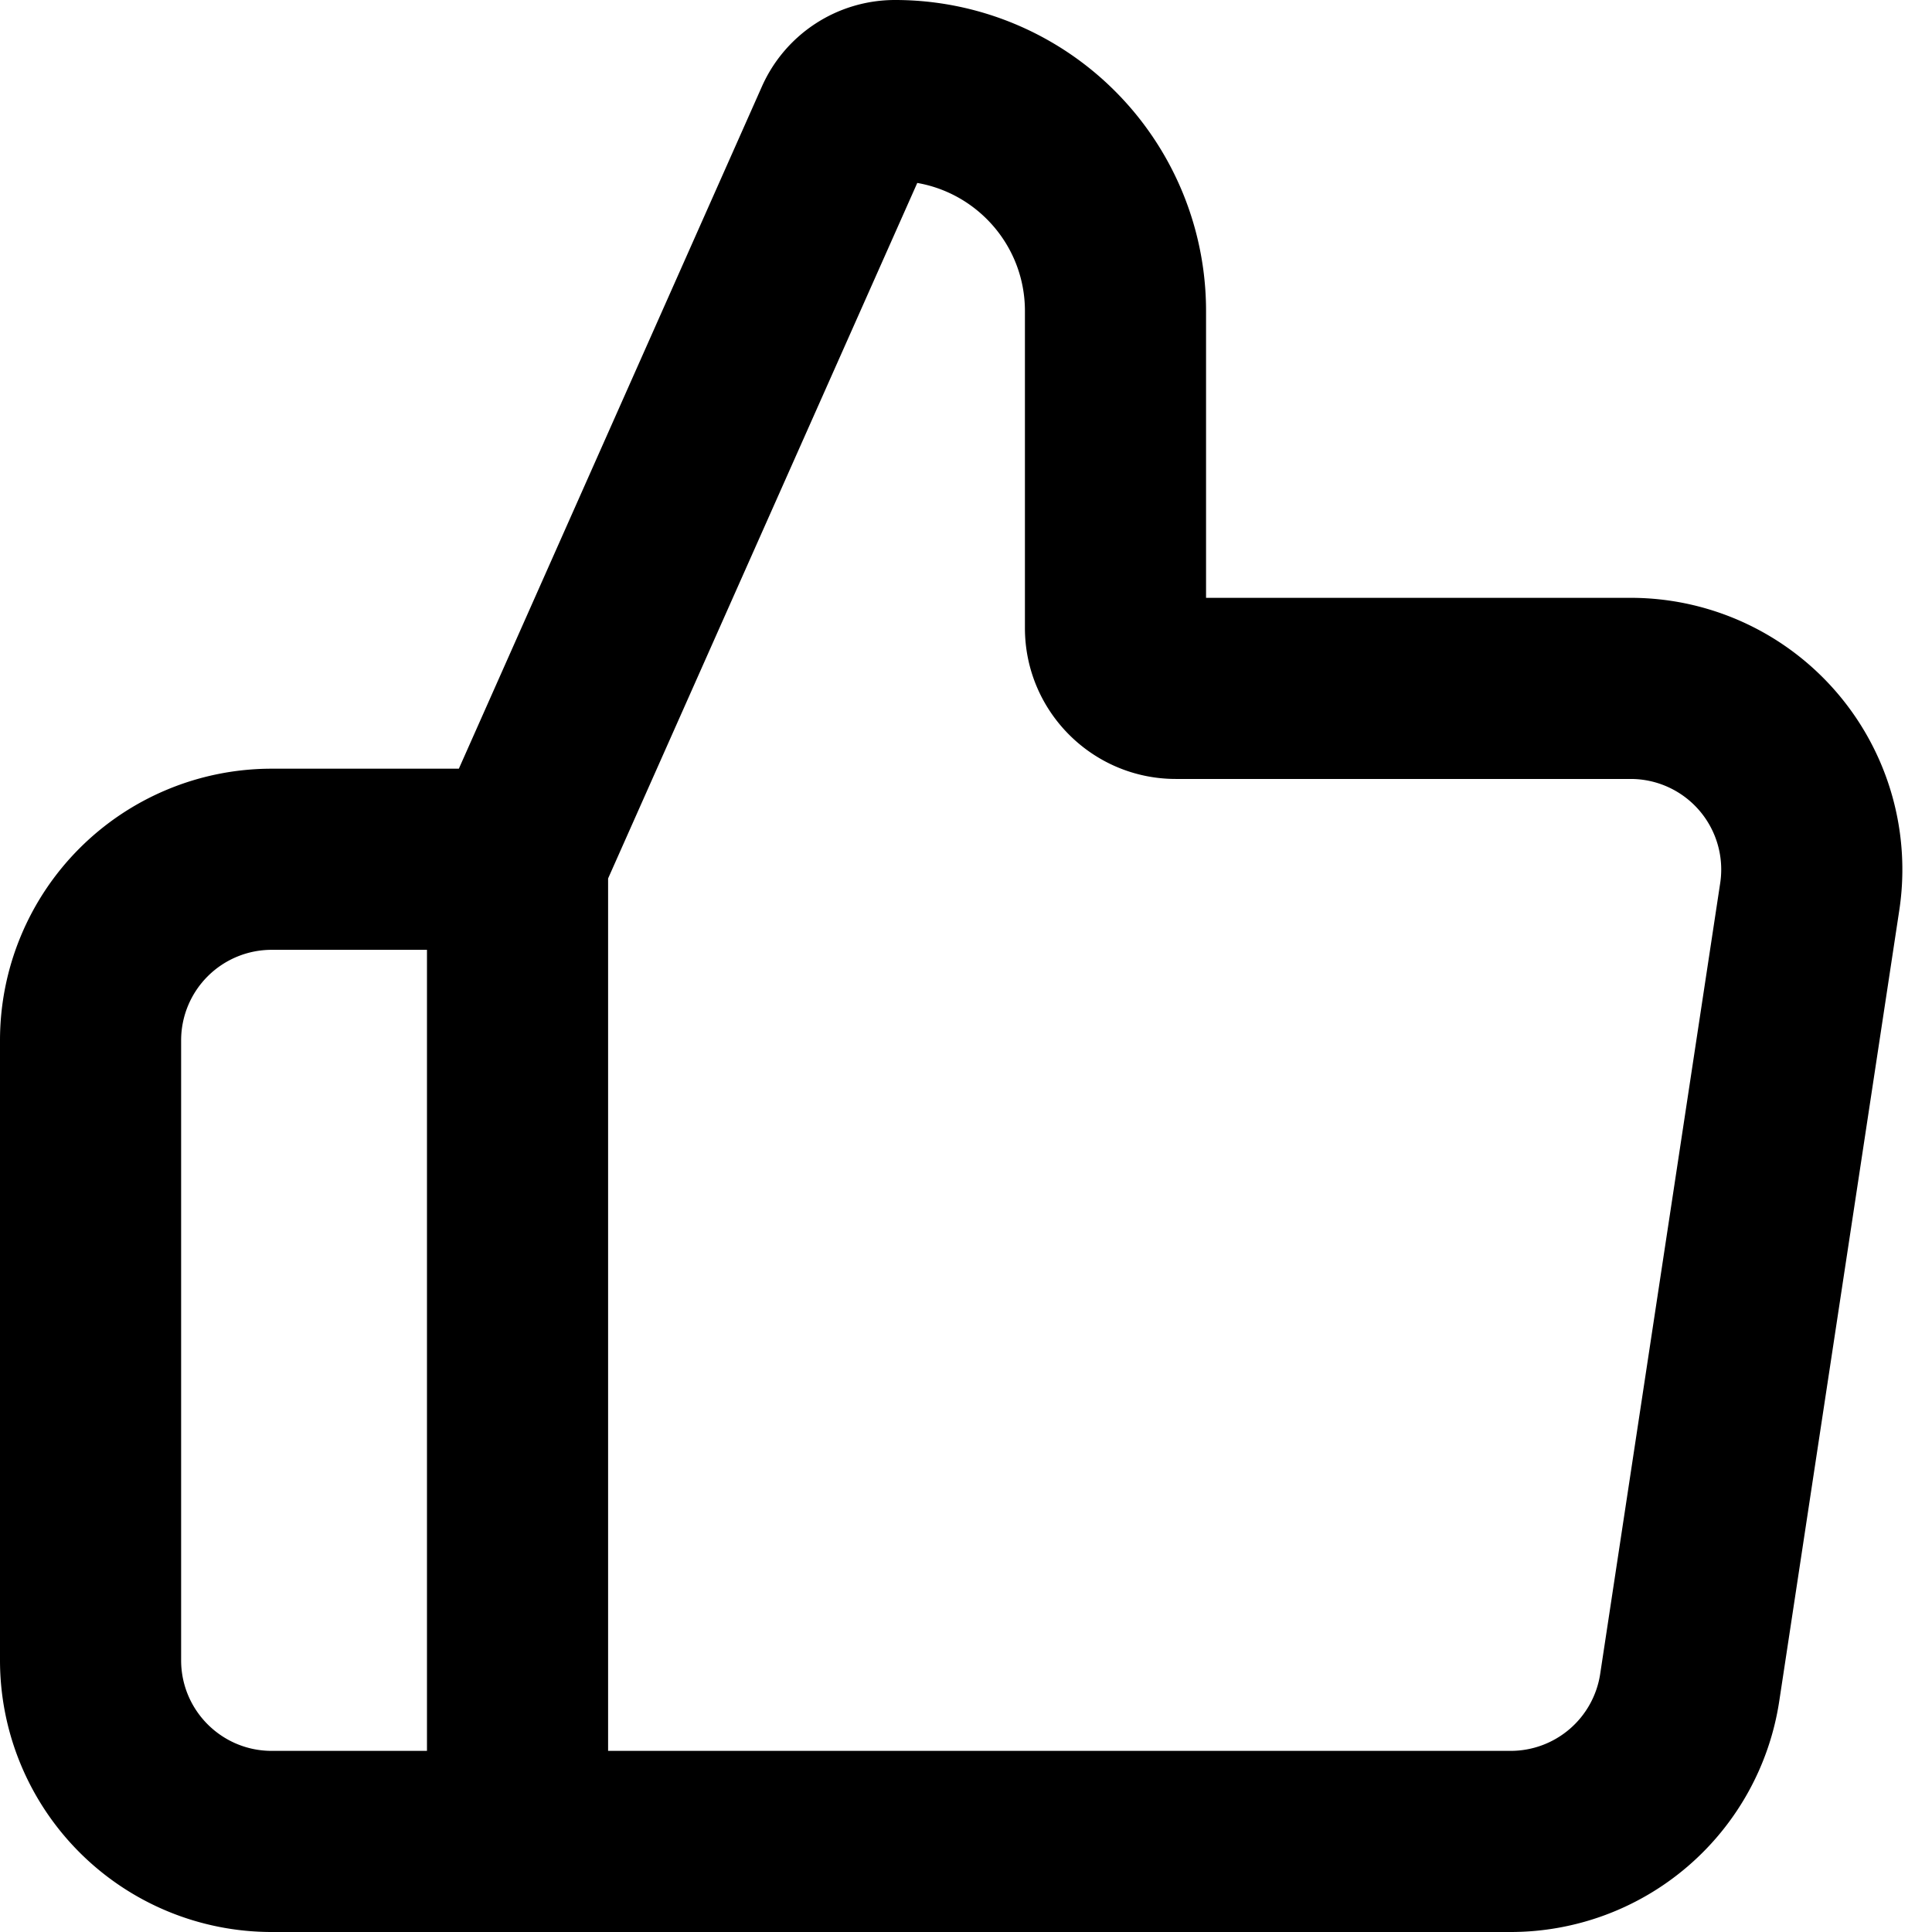 <?xml version="1.0" encoding="utf-8"?><!-- Скачано с сайта svg4.ru / Downloaded from svg4.ru -->
<svg width="800px" height="800px" viewBox="0 0 16 16" xmlns="http://www.w3.org/2000/svg" fill="none"><path fill="#000000" fill-rule="evenodd" d="M7.596 1.516l-2.56 5.759V14.5h7.475a.75.75 0 00.741-.637l.994-6.55a.75.75 0 00-.741-.862H9.738c-.69 0-1.25-.56-1.25-1.25V2.575c0-.53-.385-.972-.892-1.06zM3.536 14.5V7.866H2.25a.75.75 0 00-.75.75v5.134c0 .414.336.75.75.75h1.287zM3.8 6.366L6.31.716A1.206 1.206 0 017.412 0a2.575 2.575 0 012.576 2.575v2.376h3.517a2.25 2.25 0 012.224 2.588l-.994 6.549A2.25 2.25 0 0112.511 16H2.25A2.25 2.25 0 010 13.75V8.616a2.25 2.25 0 012.25-2.25H3.8z" clip-rule="evenodd"/></svg>
